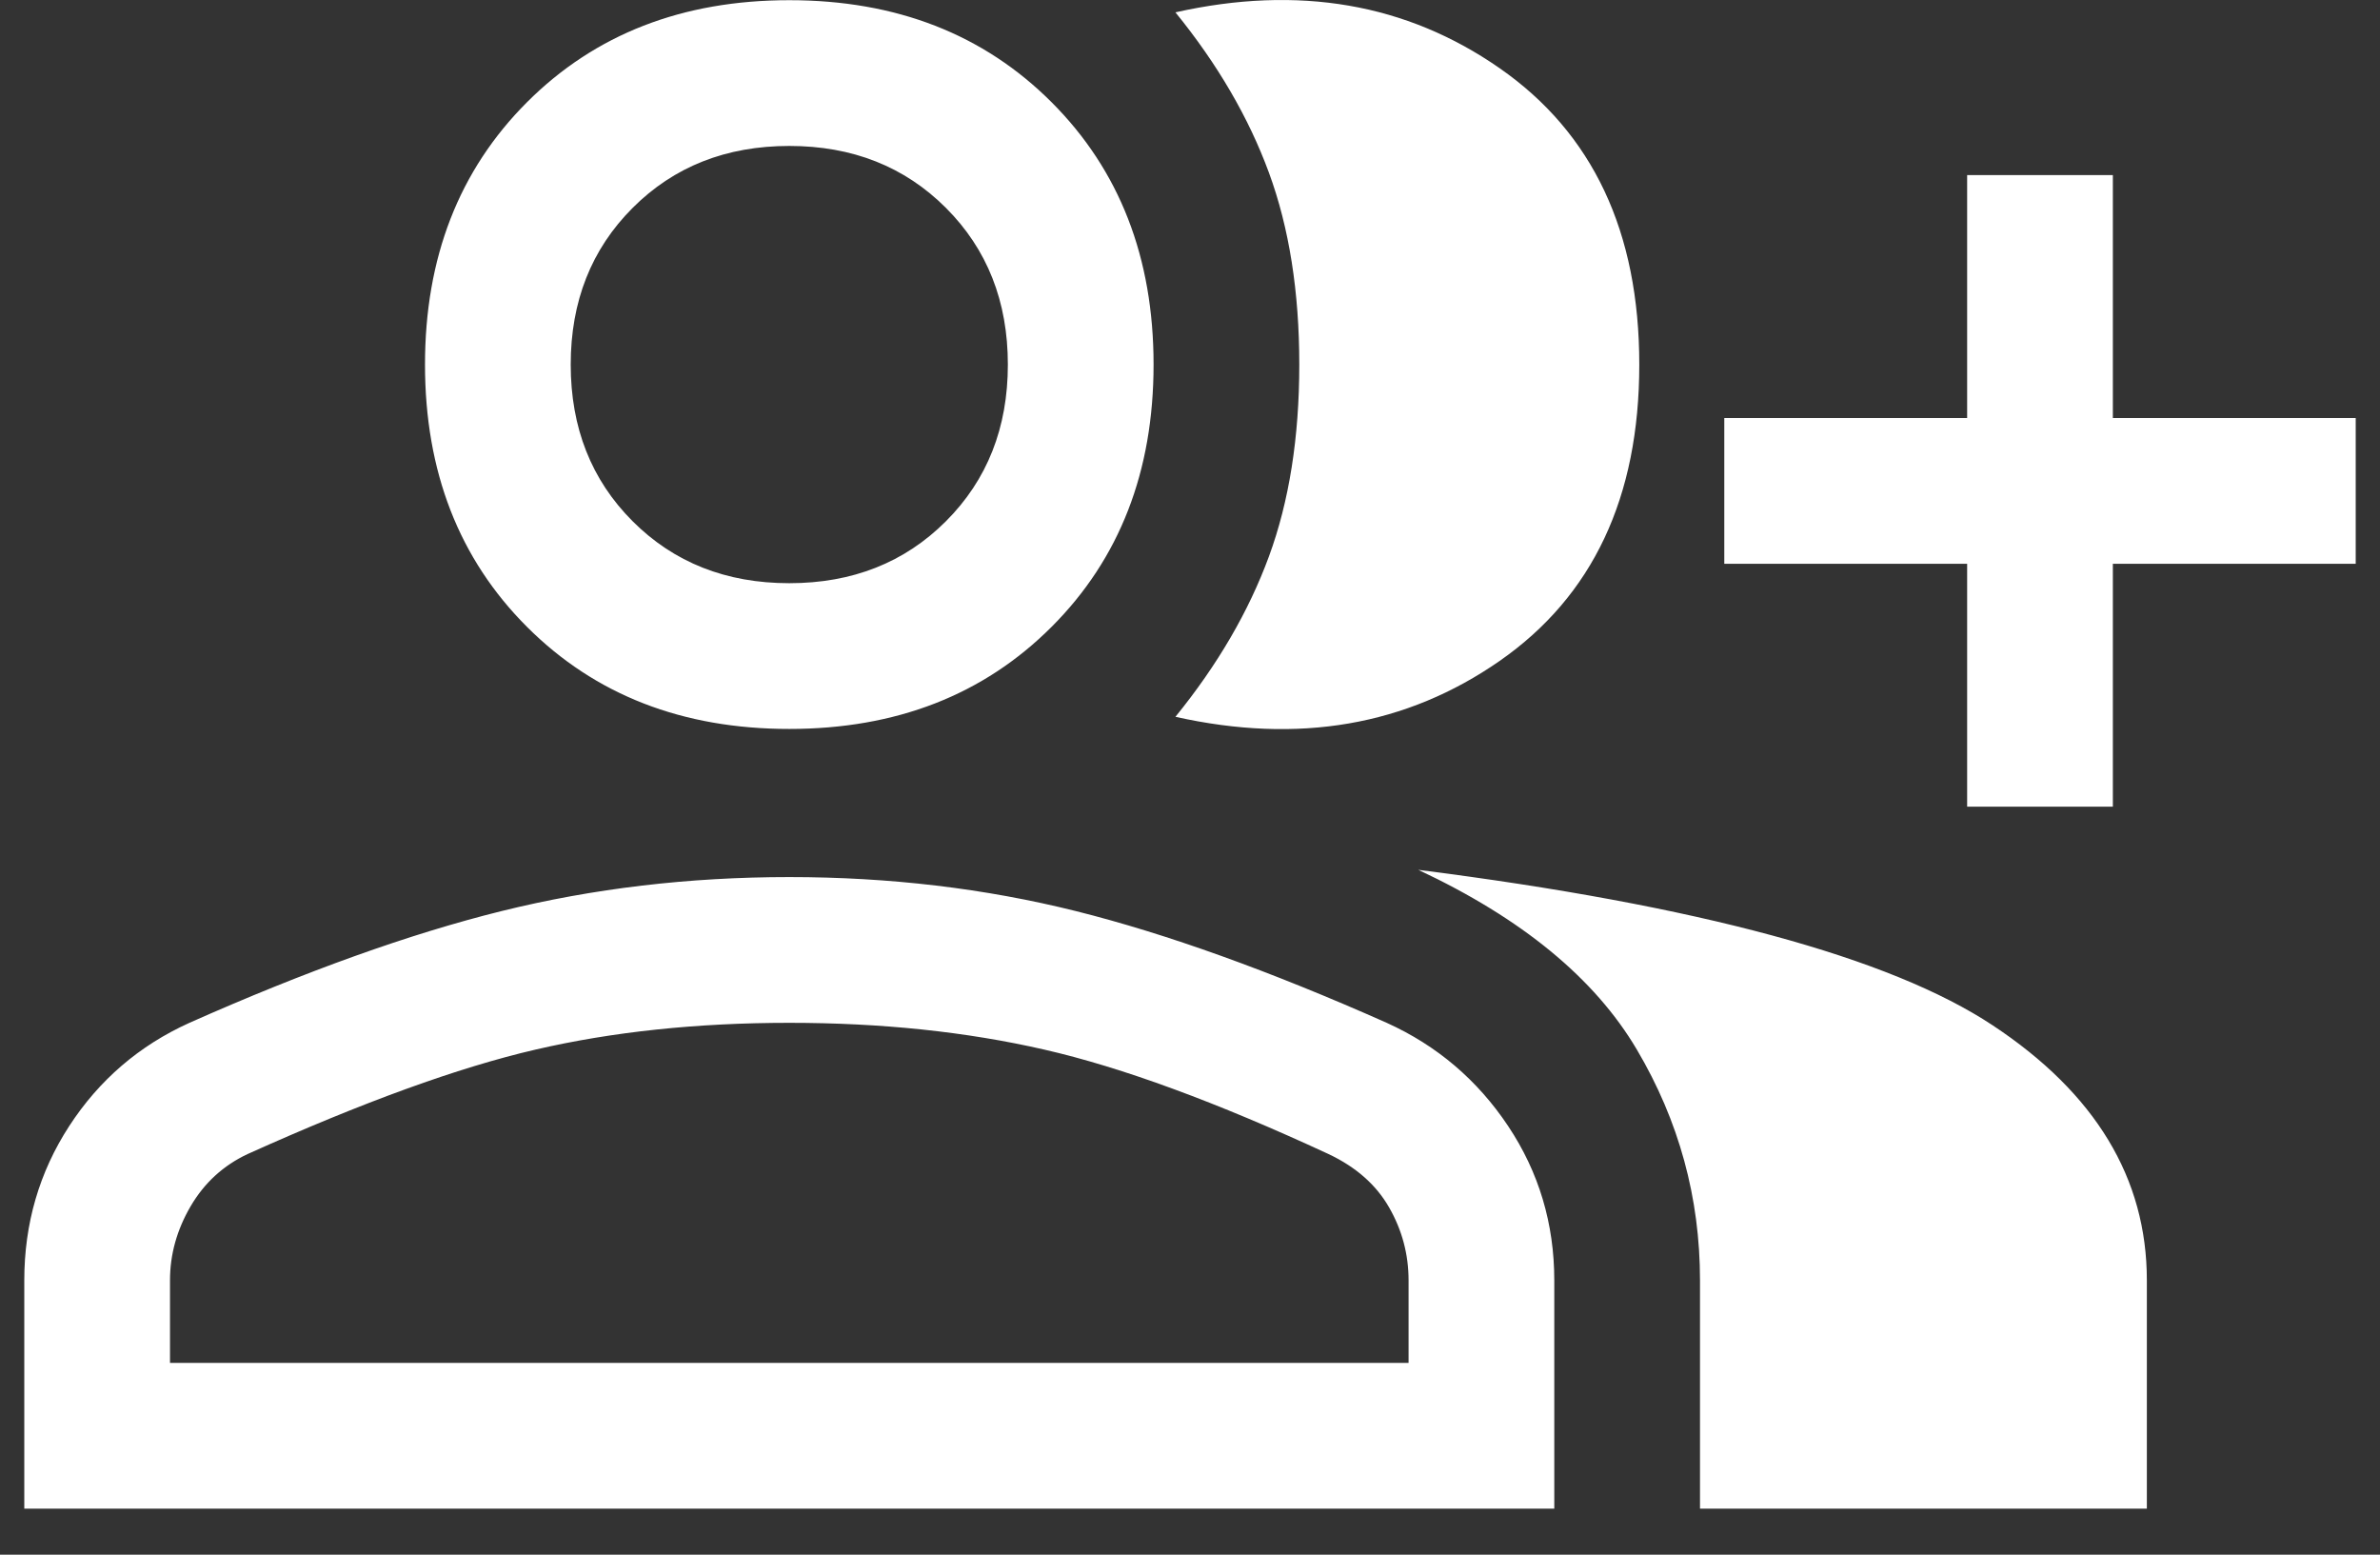 <svg width="49" height="32" viewBox="0 0 49 32" fill="none" xmlns="http://www.w3.org/2000/svg">
<rect x="0" y="0" width="49" height="32" fill="#333333" stroke="none"/>
<path d="M24.2 14.754C25.067 13.687 25.708 12.587 26.125 11.454C26.542 10.32 26.75 9.004 26.75 7.504C26.75 6.004 26.542 4.687 26.125 3.554C25.708 2.42 25.067 1.32 24.2 0.254C26.733 -0.313 28.958 0.07 30.875 1.404C32.792 2.737 33.75 4.77 33.75 7.504C33.75 10.237 32.792 12.27 30.875 13.604C28.958 14.937 26.733 15.32 24.2 14.754ZM35 31.053V26.354C35 24.654 34.567 23.07 33.7 21.604C32.833 20.137 31.333 18.904 29.2 17.904C34.967 18.637 38.908 19.703 41.025 21.104C43.142 22.503 44.2 24.253 44.2 26.354V31.053H35ZM40.5 16.604V11.604H35.5V8.604H40.5V3.604H43.5V8.604H48.5V11.604H43.5V16.604H40.5ZM16.25 15.004C14.05 15.004 12.25 14.303 10.85 12.903C9.45 11.504 8.75 9.704 8.75 7.504C8.75 5.304 9.45 3.504 10.85 2.104C12.25 0.704 14.05 0.004 16.25 0.004C18.45 0.004 20.25 0.704 21.65 2.104C23.05 3.504 23.75 5.304 23.75 7.504C23.75 9.704 23.05 11.504 21.65 12.903C20.25 14.303 18.45 15.004 16.25 15.004ZM0.5 31.053V26.354C0.5 25.187 0.808 24.128 1.425 23.178C2.042 22.229 2.867 21.52 3.9 21.053C6.3 19.987 8.442 19.22 10.325 18.753C12.208 18.287 14.183 18.053 16.25 18.053C18.317 18.053 20.283 18.287 22.15 18.753C24.017 19.22 26.15 19.987 28.55 21.053C29.583 21.52 30.417 22.229 31.05 23.178C31.683 24.128 32 25.187 32 26.354V31.053H0.5ZM16.25 12.004C17.55 12.004 18.625 11.579 19.475 10.729C20.325 9.879 20.75 8.804 20.75 7.504C20.75 6.204 20.325 5.129 19.475 4.279C18.625 3.429 17.55 3.004 16.25 3.004C14.95 3.004 13.875 3.429 13.025 4.279C12.175 5.129 11.75 6.204 11.75 7.504C11.75 8.804 12.175 9.879 13.025 10.729C13.875 11.579 14.95 12.004 16.25 12.004ZM3.5 28.053H29V26.354C29 25.82 28.867 25.32 28.6 24.854C28.333 24.387 27.917 24.02 27.35 23.753C25.05 22.687 23.1 21.97 21.5 21.604C19.9 21.237 18.15 21.053 16.25 21.053C14.35 21.053 12.608 21.237 11.025 21.604C9.442 21.97 7.467 22.687 5.1 23.753C4.6 23.987 4.208 24.345 3.925 24.828C3.642 25.312 3.5 25.82 3.5 26.354V28.053Z" fill="white"/>
</svg>
